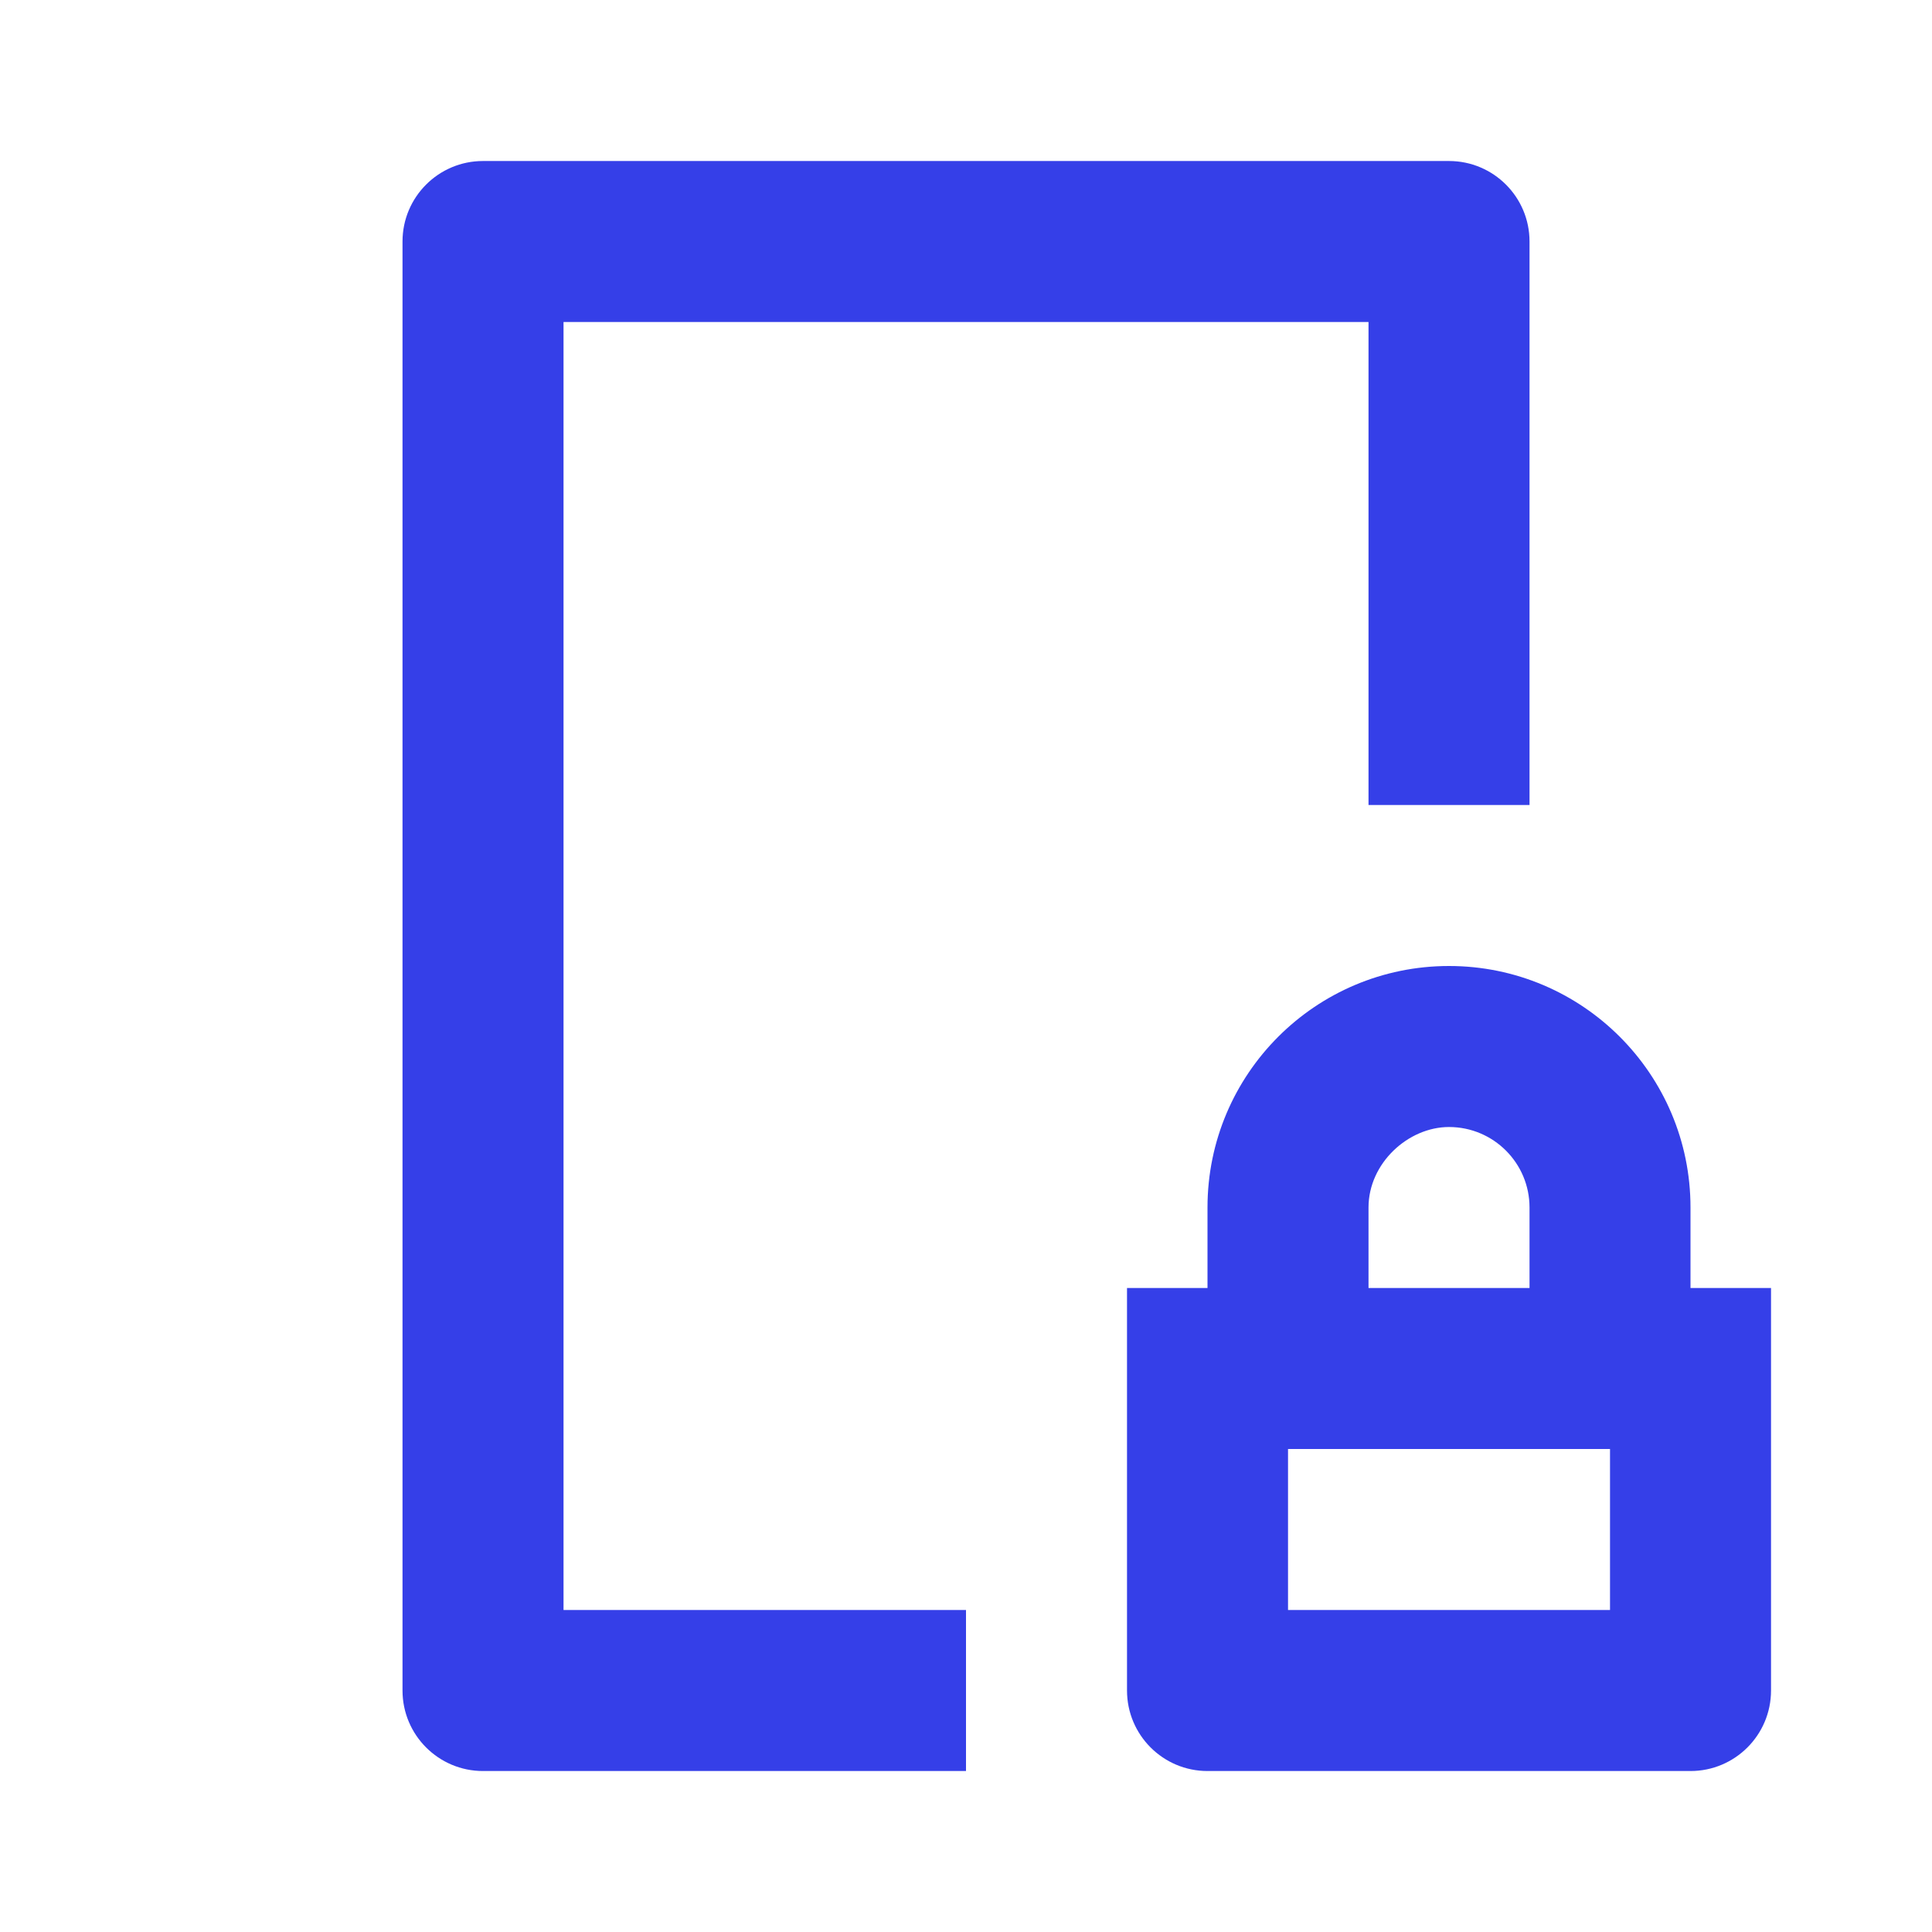 <svg xmlns="http://www.w3.org/2000/svg" width="50" height="50" viewBox="0 0 50 50" fill="none"><path d="M37.5 4.167C38.651 4.167 39.584 5.1 39.584 6.25V20.834H35.417V8.334H14.584V41.667H25V45.834H12.5C11.35 45.834 10.417 44.901 10.417 43.75V6.25C10.417 5.1 11.35 4.167 12.5 4.167H37.5ZM37.5 25C40.952 25 43.75 27.799 43.75 31.25V33.334H45.834V43.75C45.834 44.901 44.901 45.834 43.75 45.834H31.25C30.1 45.834 29.167 44.901 29.167 43.75V33.334H31.25V31.25C31.25 27.799 34.048 25 37.5 25ZM41.667 37.5H33.334V41.667H41.667V37.5ZM37.5 29.167C36.442 29.167 35.417 30.105 35.417 31.25V33.334H39.584V31.25C39.584 30.1 38.651 29.167 37.5 29.167Z" fill="#353FE8"></path></svg>